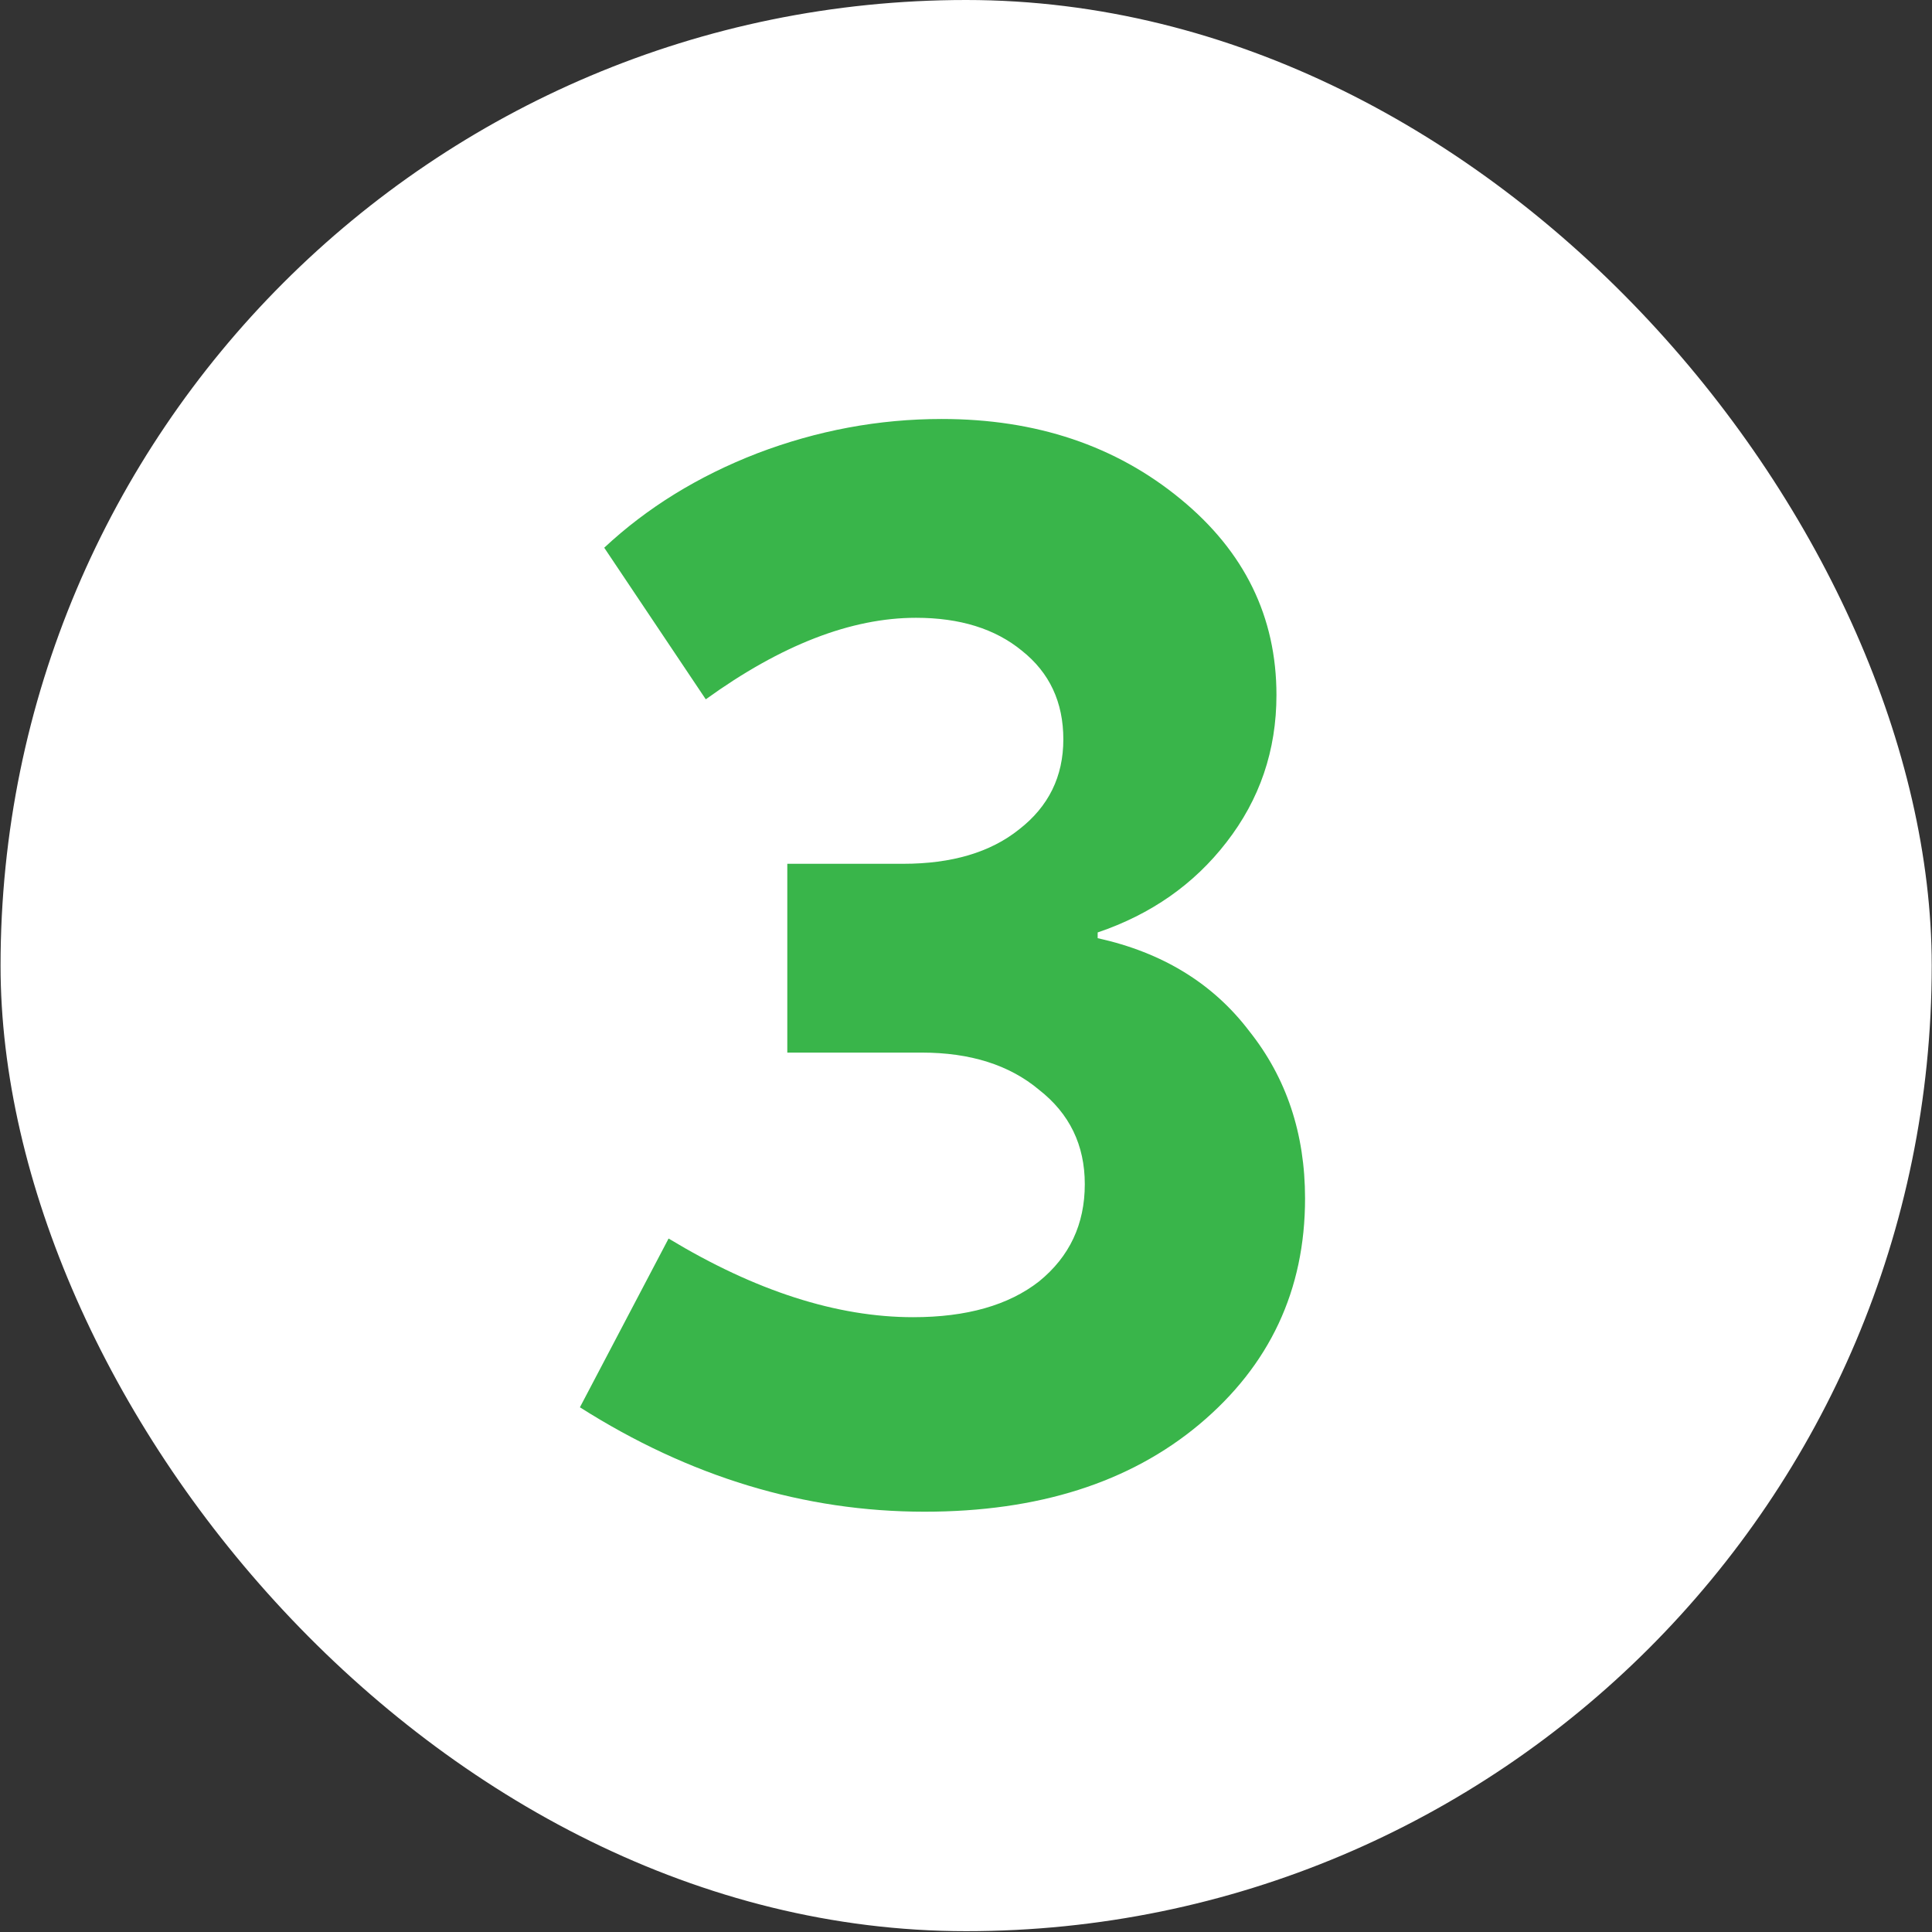 <svg xmlns="http://www.w3.org/2000/svg" width="373" height="373" viewBox="0 0 373 373" fill="none"><rect x="0" y="0" width="373" height="373" fill="#333333" stroke="none"/><rect x="0.107" width="372.84" height="372.84" rx="186.42" fill="white"></rect><path d="M178.508 291.856C155.313 291.856 133.13 285.137 111.96 271.699L129.08 239.115C145.832 249.24 161.572 254.302 176.299 254.302C186.608 254.302 194.708 252.001 200.599 247.399C206.489 242.613 209.435 236.354 209.435 228.622C209.435 221.074 206.489 214.999 200.599 210.397C194.892 205.611 187.344 203.218 177.956 203.218H151.999V166.768H174.366C183.754 166.768 191.21 164.559 196.733 160.141C202.439 155.723 205.293 149.924 205.293 142.745C205.293 135.565 202.624 129.859 197.285 125.625C192.13 121.391 185.319 119.274 176.851 119.274C164.333 119.274 150.803 124.52 136.26 135.013L116.654 105.743C124.938 98.011 134.787 91.936 146.2 87.518C157.798 83.1 169.672 80.891 181.822 80.891C200.046 80.891 215.418 86.046 227.936 96.355C240.27 106.479 246.437 119.089 246.437 134.185C246.437 144.862 243.215 154.342 236.772 162.626C230.513 170.726 222.229 176.525 211.92 180.023V181.127C224.438 183.889 234.195 189.871 241.19 199.076C248.369 208.096 251.959 218.865 251.959 231.383C251.959 249.056 245.148 263.599 231.525 275.012C218.087 286.242 200.414 291.856 178.508 291.856Z" fill="#39B54A"></path></svg>